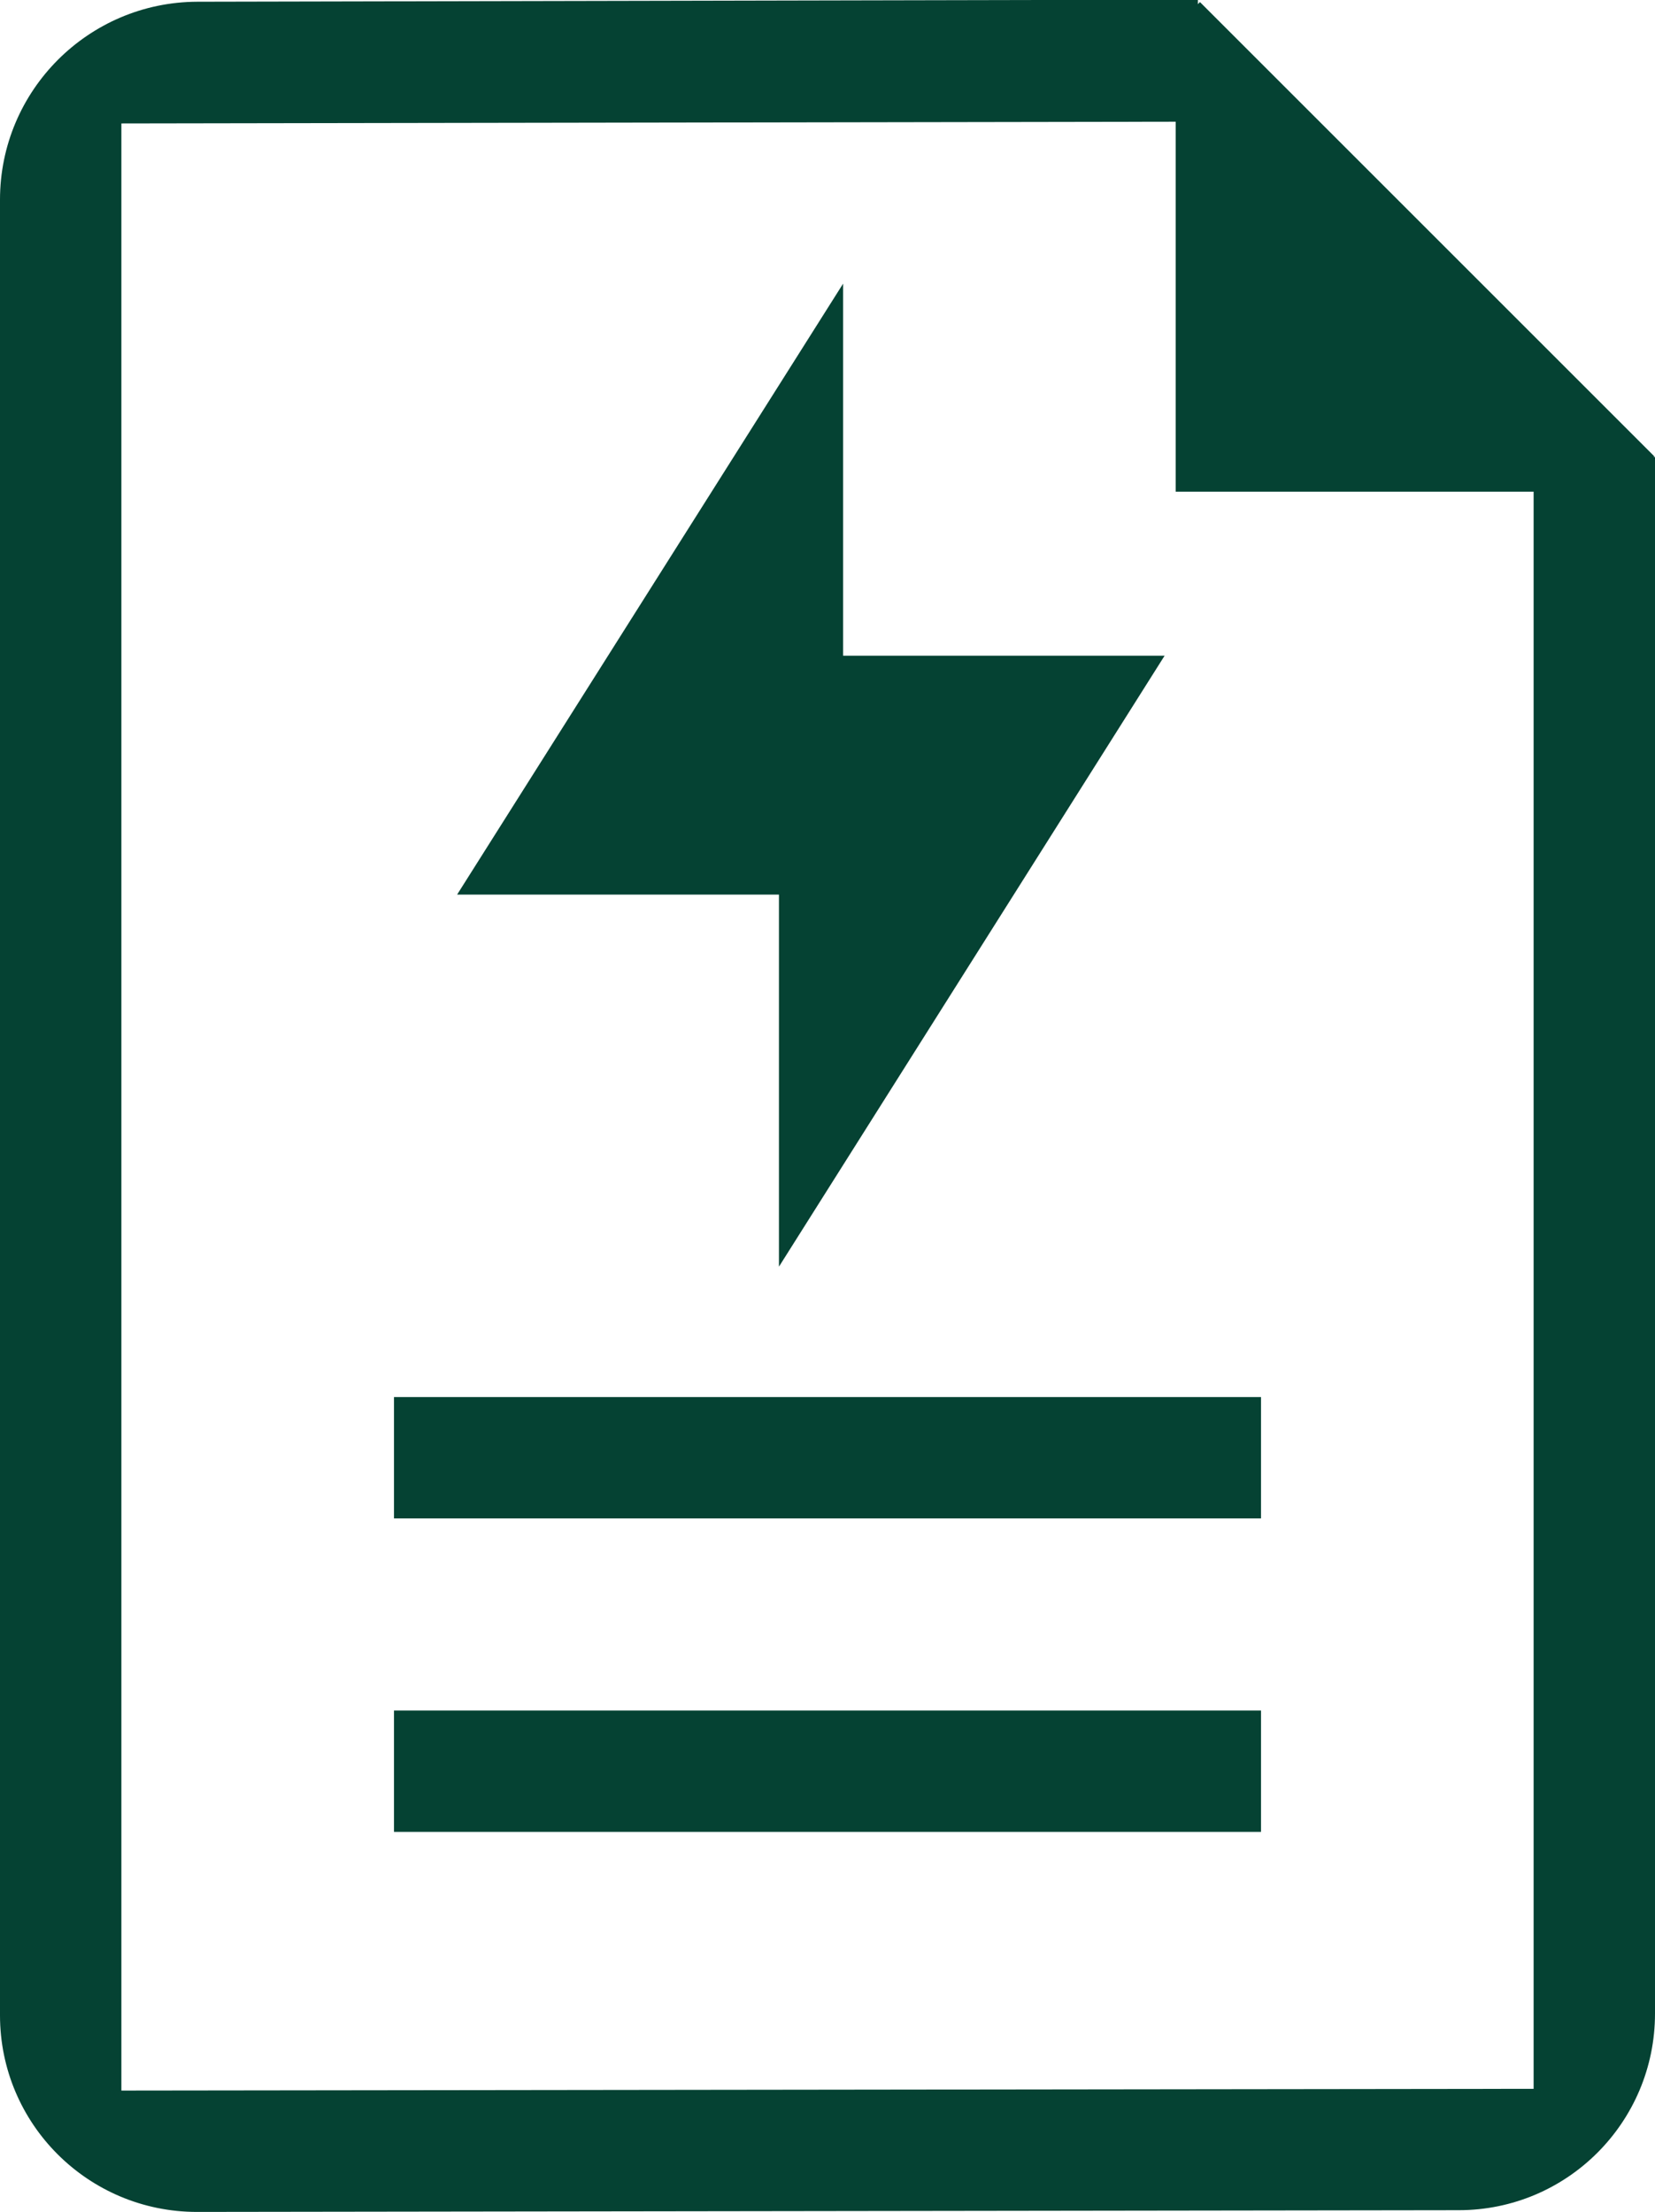 <?xml version="1.0" encoding="UTF-8"?>
<svg id="Layer_2" data-name="Layer 2" xmlns="http://www.w3.org/2000/svg" viewBox="0 0 47.72 63.79">
  <defs>
    <style>
      .cls-1 {
        fill: #054233;
      }
    </style>
  </defs>
  <g id="Layer_1-2" data-name="Layer 1">
    <g>
      <path class="cls-1" d="m47.68,13.18l.02-.02L34.6.06l-.06.06v-.13L5.69.05C2.55.06,0,2.61,0,5.76v52.36c0,3.13,2.54,5.67,5.68,5.67l36.38-.05c3.13,0,5.66-2.54,5.66-5.67V13.18h-.04Zm-3.46,47.06l-40.72.05V3.56l30.4-.05v10.67h10.32v46.06Z"/>
      <rect class="cls-1" x="11.36" y="49.33" width="25" height="3.5"/>
      <rect class="cls-1" x="11.36" y="40.29" width="25" height="3.5"/>
      <polygon class="cls-1" points="22.46 36.53 33.58 18.91 24.31 18.91 24.31 8.18 13.18 25.8 22.46 25.8 22.46 36.53"/>
    </g>
  </g>
</svg>